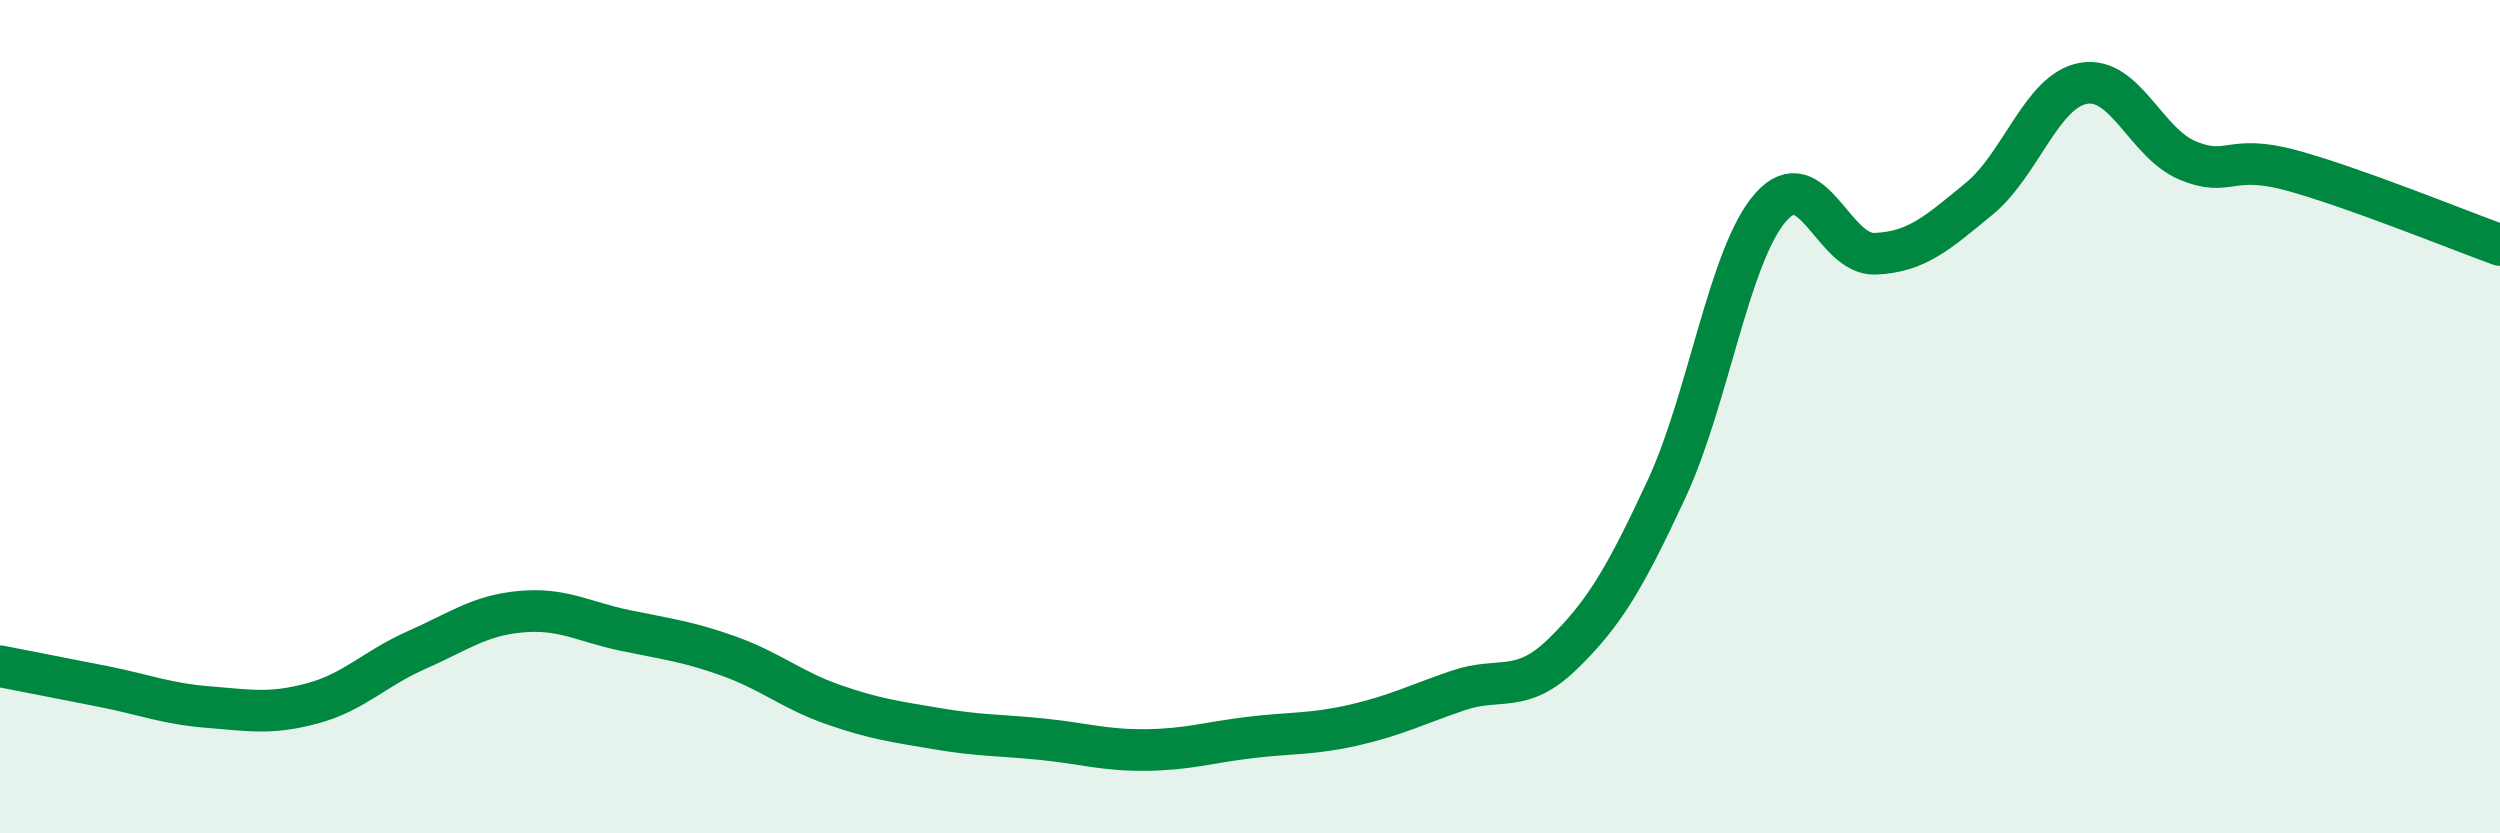 
    <svg width="60" height="20" viewBox="0 0 60 20" xmlns="http://www.w3.org/2000/svg">
      <path
        d="M 0,15.99 C 0.5,16.09 1.5,16.28 2.5,16.48 C 3.5,16.68 4,16.89 5,16.97 C 6,17.05 6.5,17.15 7.5,16.88 C 8.5,16.61 9,16.04 10,15.6 C 11,15.16 11.5,14.77 12.5,14.68 C 13.5,14.59 14,14.92 15,15.13 C 16,15.34 16.5,15.39 17.5,15.75 C 18.5,16.11 19,16.56 20,16.91 C 21,17.26 21.5,17.32 22.5,17.49 C 23.5,17.66 24,17.64 25,17.74 C 26,17.84 26.5,18.01 27.5,18 C 28.5,17.99 29,17.82 30,17.7 C 31,17.58 31.5,17.63 32.5,17.4 C 33.5,17.17 34,16.91 35,16.57 C 36,16.23 36.5,16.67 37.5,15.7 C 38.5,14.73 39,13.88 40,11.73 C 41,9.58 41.5,6.1 42.5,4.97 C 43.5,3.84 44,6.13 45,6.09 C 46,6.05 46.5,5.59 47.5,4.77 C 48.5,3.95 49,2.18 50,2 C 51,1.82 51.5,3.43 52.5,3.85 C 53.5,4.27 53.5,3.68 55,4.09 C 56.5,4.5 59,5.52 60,5.88L60 20L0 20Z"
        fill="#008740"
        opacity="0.1"
        stroke-linecap="round"
        stroke-linejoin="round"
      />
      <path
        d="M 0,15.99 C 0.5,16.09 1.5,16.28 2.5,16.48 C 3.5,16.68 4,16.89 5,16.97 C 6,17.05 6.5,17.15 7.5,16.88 C 8.5,16.61 9,16.04 10,15.6 C 11,15.16 11.5,14.77 12.5,14.68 C 13.5,14.59 14,14.92 15,15.13 C 16,15.34 16.5,15.39 17.5,15.75 C 18.5,16.11 19,16.56 20,16.91 C 21,17.26 21.5,17.32 22.5,17.49 C 23.5,17.66 24,17.64 25,17.74 C 26,17.84 26.5,18.01 27.5,18 C 28.5,17.99 29,17.82 30,17.7 C 31,17.58 31.5,17.63 32.5,17.4 C 33.5,17.17 34,16.91 35,16.57 C 36,16.23 36.5,16.67 37.5,15.7 C 38.5,14.73 39,13.88 40,11.73 C 41,9.58 41.5,6.1 42.5,4.97 C 43.5,3.84 44,6.13 45,6.09 C 46,6.05 46.5,5.59 47.5,4.77 C 48.5,3.95 49,2.18 50,2 C 51,1.82 51.5,3.43 52.5,3.85 C 53.5,4.27 53.5,3.68 55,4.09 C 56.5,4.5 59,5.52 60,5.88"
        stroke="#008740"
        stroke-width="1"
        fill="none"
        stroke-linecap="round"
        stroke-linejoin="round"
      />
    </svg>
  